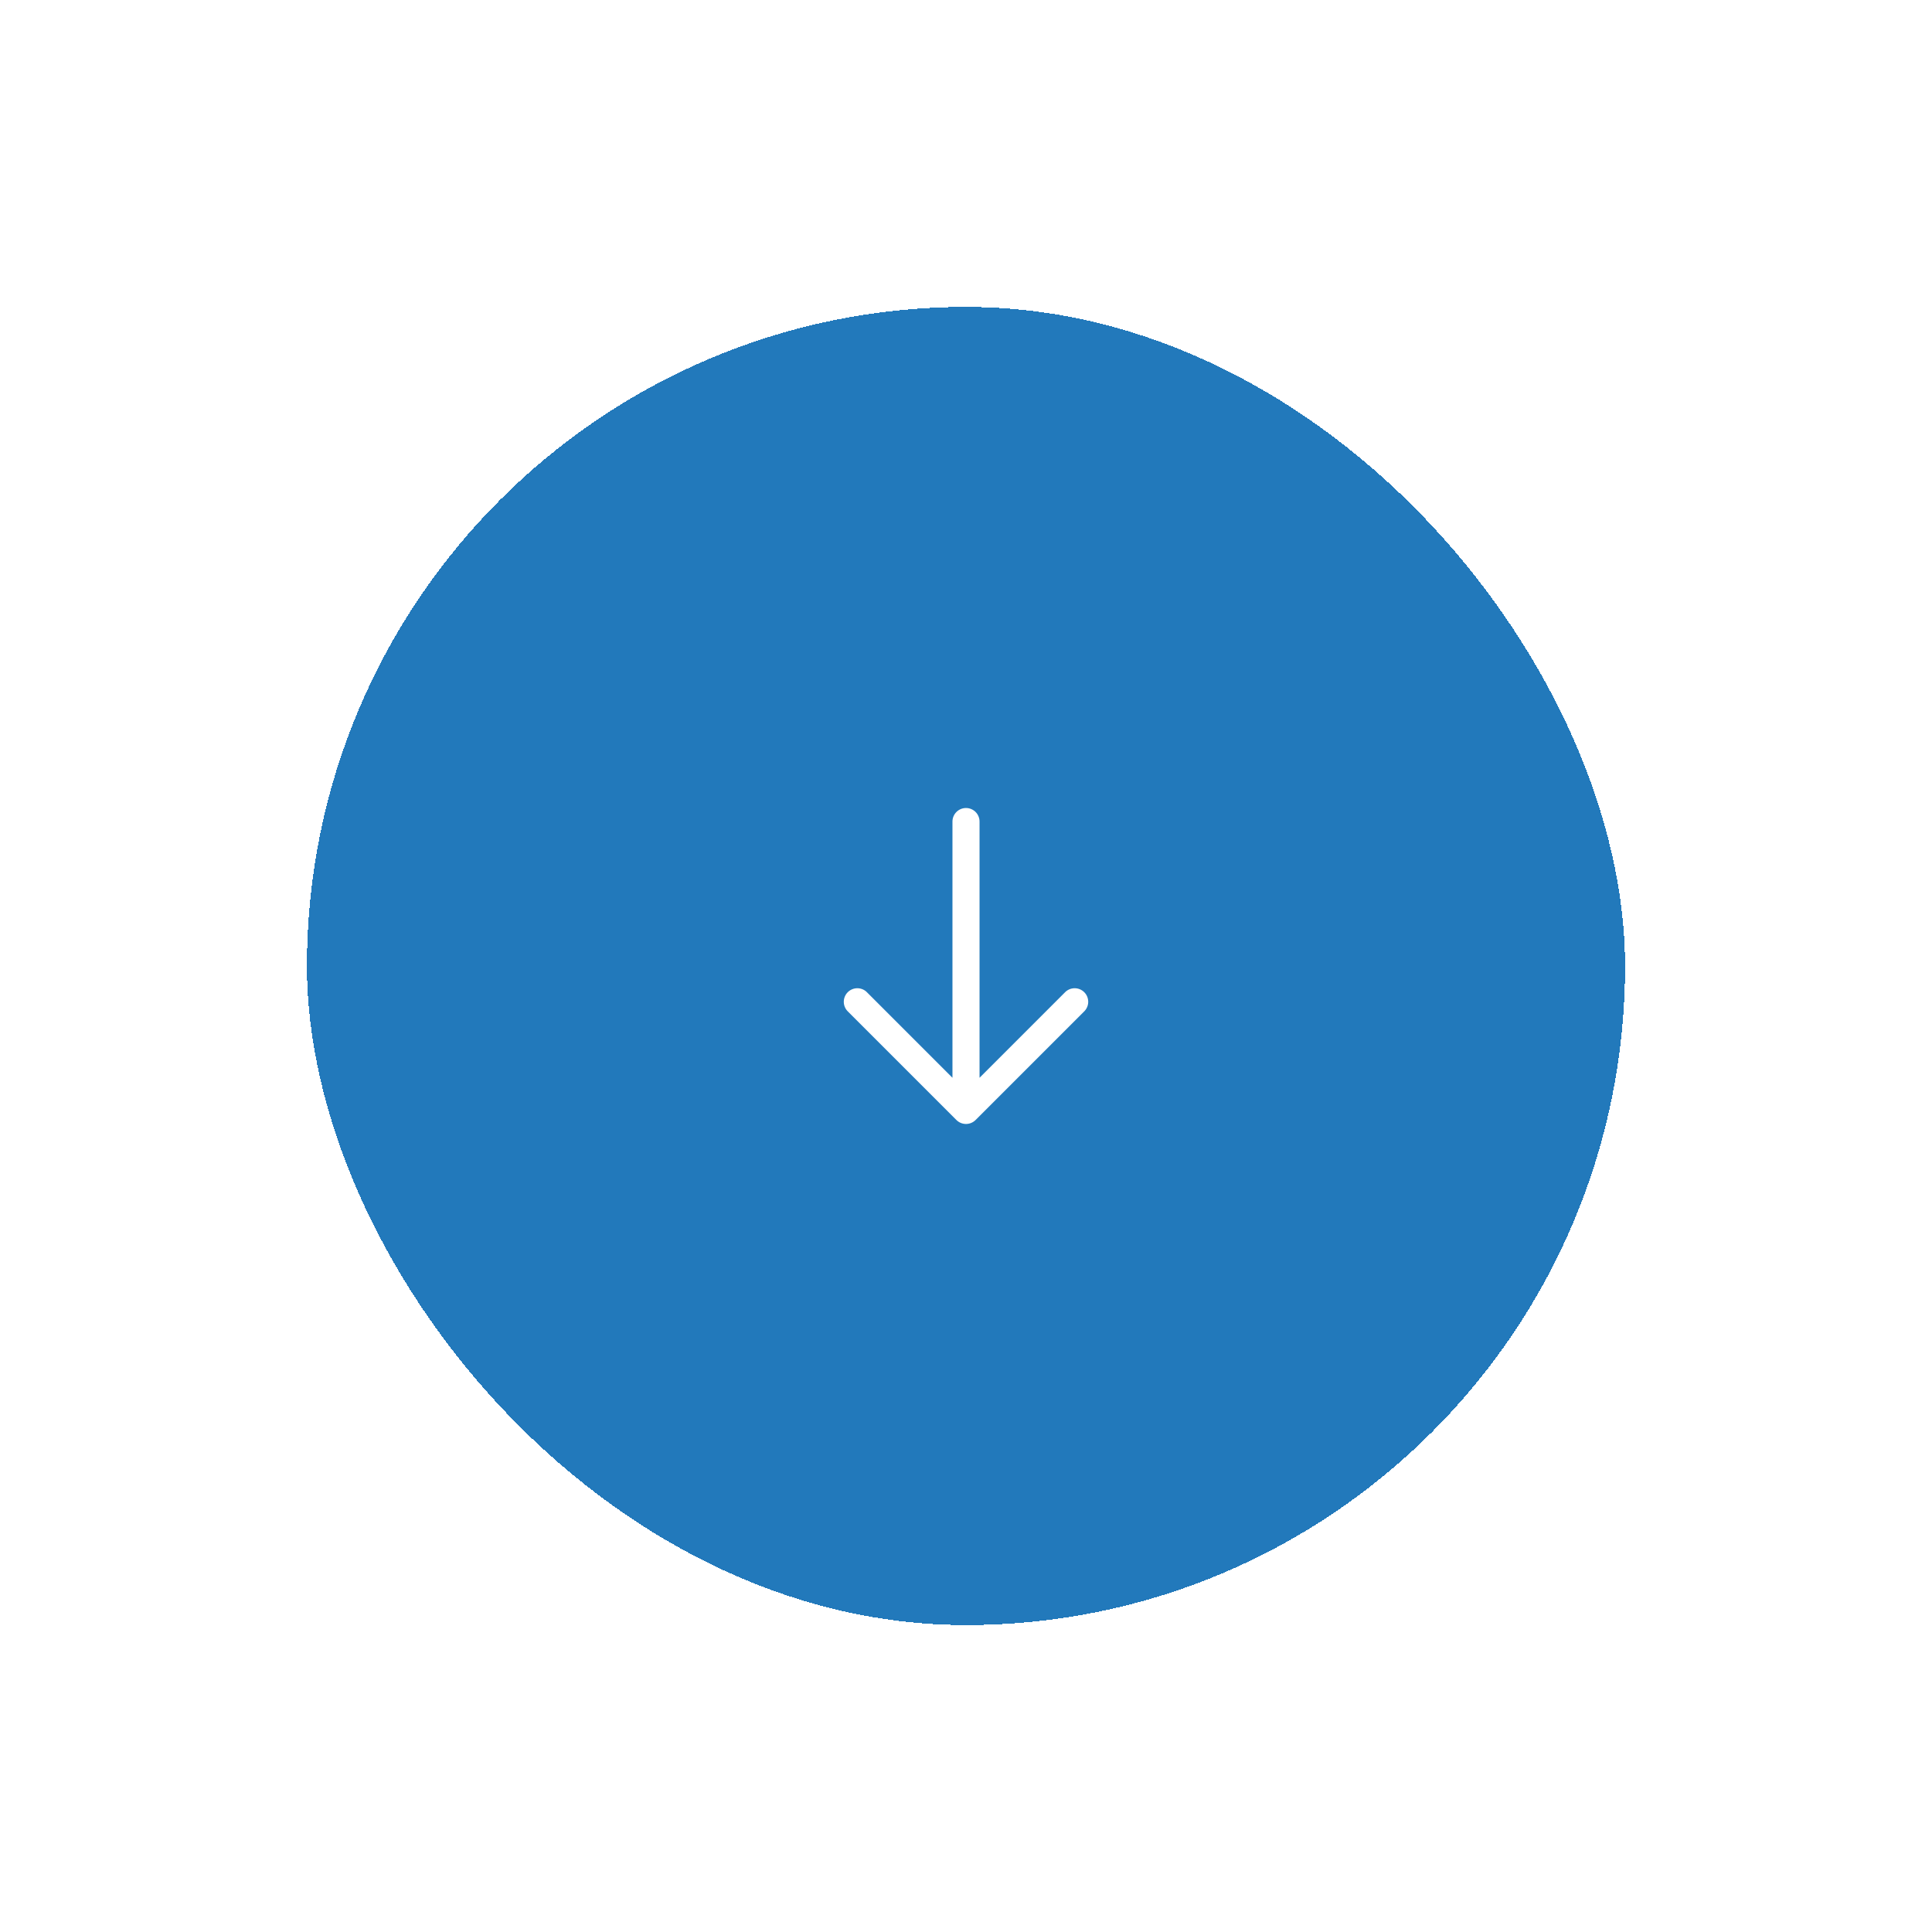 <svg width="107" height="107" viewBox="0 0 107 107" fill="none" xmlns="http://www.w3.org/2000/svg">
<g filter="url(#filter0_d_348_1872)">
<rect x="18" y="16" width="73" height="73" rx="36.5" fill="#2279BB" shape-rendering="crispEdges"/>
<path fill-rule="evenodd" clip-rule="evenodd" d="M54.5 43.75C54.699 43.75 54.89 43.829 55.031 43.97C55.171 44.11 55.25 44.301 55.25 44.5V58.69L59.97 53.97C60.039 53.896 60.122 53.837 60.214 53.796C60.306 53.755 60.405 53.733 60.506 53.731C60.606 53.73 60.706 53.748 60.8 53.786C60.893 53.824 60.978 53.88 61.049 53.951C61.12 54.022 61.177 54.107 61.214 54.2C61.252 54.294 61.27 54.394 61.269 54.495C61.267 54.595 61.245 54.694 61.204 54.786C61.163 54.879 61.104 54.961 61.03 55.03L55.03 61.03C54.889 61.17 54.699 61.249 54.5 61.249C54.301 61.249 54.111 61.17 53.97 61.03L47.97 55.03C47.897 54.961 47.837 54.879 47.796 54.786C47.755 54.694 47.733 54.595 47.732 54.495C47.73 54.394 47.748 54.294 47.786 54.2C47.824 54.107 47.88 54.022 47.951 53.951C48.022 53.88 48.107 53.824 48.201 53.786C48.294 53.748 48.394 53.73 48.495 53.731C48.595 53.733 48.695 53.755 48.787 53.796C48.879 53.837 48.962 53.896 49.03 53.97L53.75 58.69V44.5C53.75 44.301 53.829 44.11 53.97 43.97C54.111 43.829 54.301 43.75 54.5 43.75Z" fill="white"/>
</g>
<defs>
<filter id="filter0_d_348_1872" x="0.7" y="0.7" width="105.6" height="105.6" filterUnits="userSpaceOnUse" color-interpolation-filters="sRGB">
<feFlood flood-opacity="0" result="BackgroundImageFix"/>
<feColorMatrix in="SourceAlpha" type="matrix" values="0 0 0 0 0 0 0 0 0 0 0 0 0 0 0 0 0 0 127 0" result="hardAlpha"/>
<feOffset dx="-1" dy="1"/>
<feGaussianBlur stdDeviation="8.15"/>
<feComposite in2="hardAlpha" operator="out"/>
<feColorMatrix type="matrix" values="0 0 0 0 0.148 0 0 0 0 0.599 0 0 0 0 0.941 0 0 0 0.7 0"/>
<feBlend mode="normal" in2="BackgroundImageFix" result="effect1_dropShadow_348_1872"/>
<feBlend mode="normal" in="SourceGraphic" in2="effect1_dropShadow_348_1872" result="shape"/>
</filter>
</defs>
</svg>
